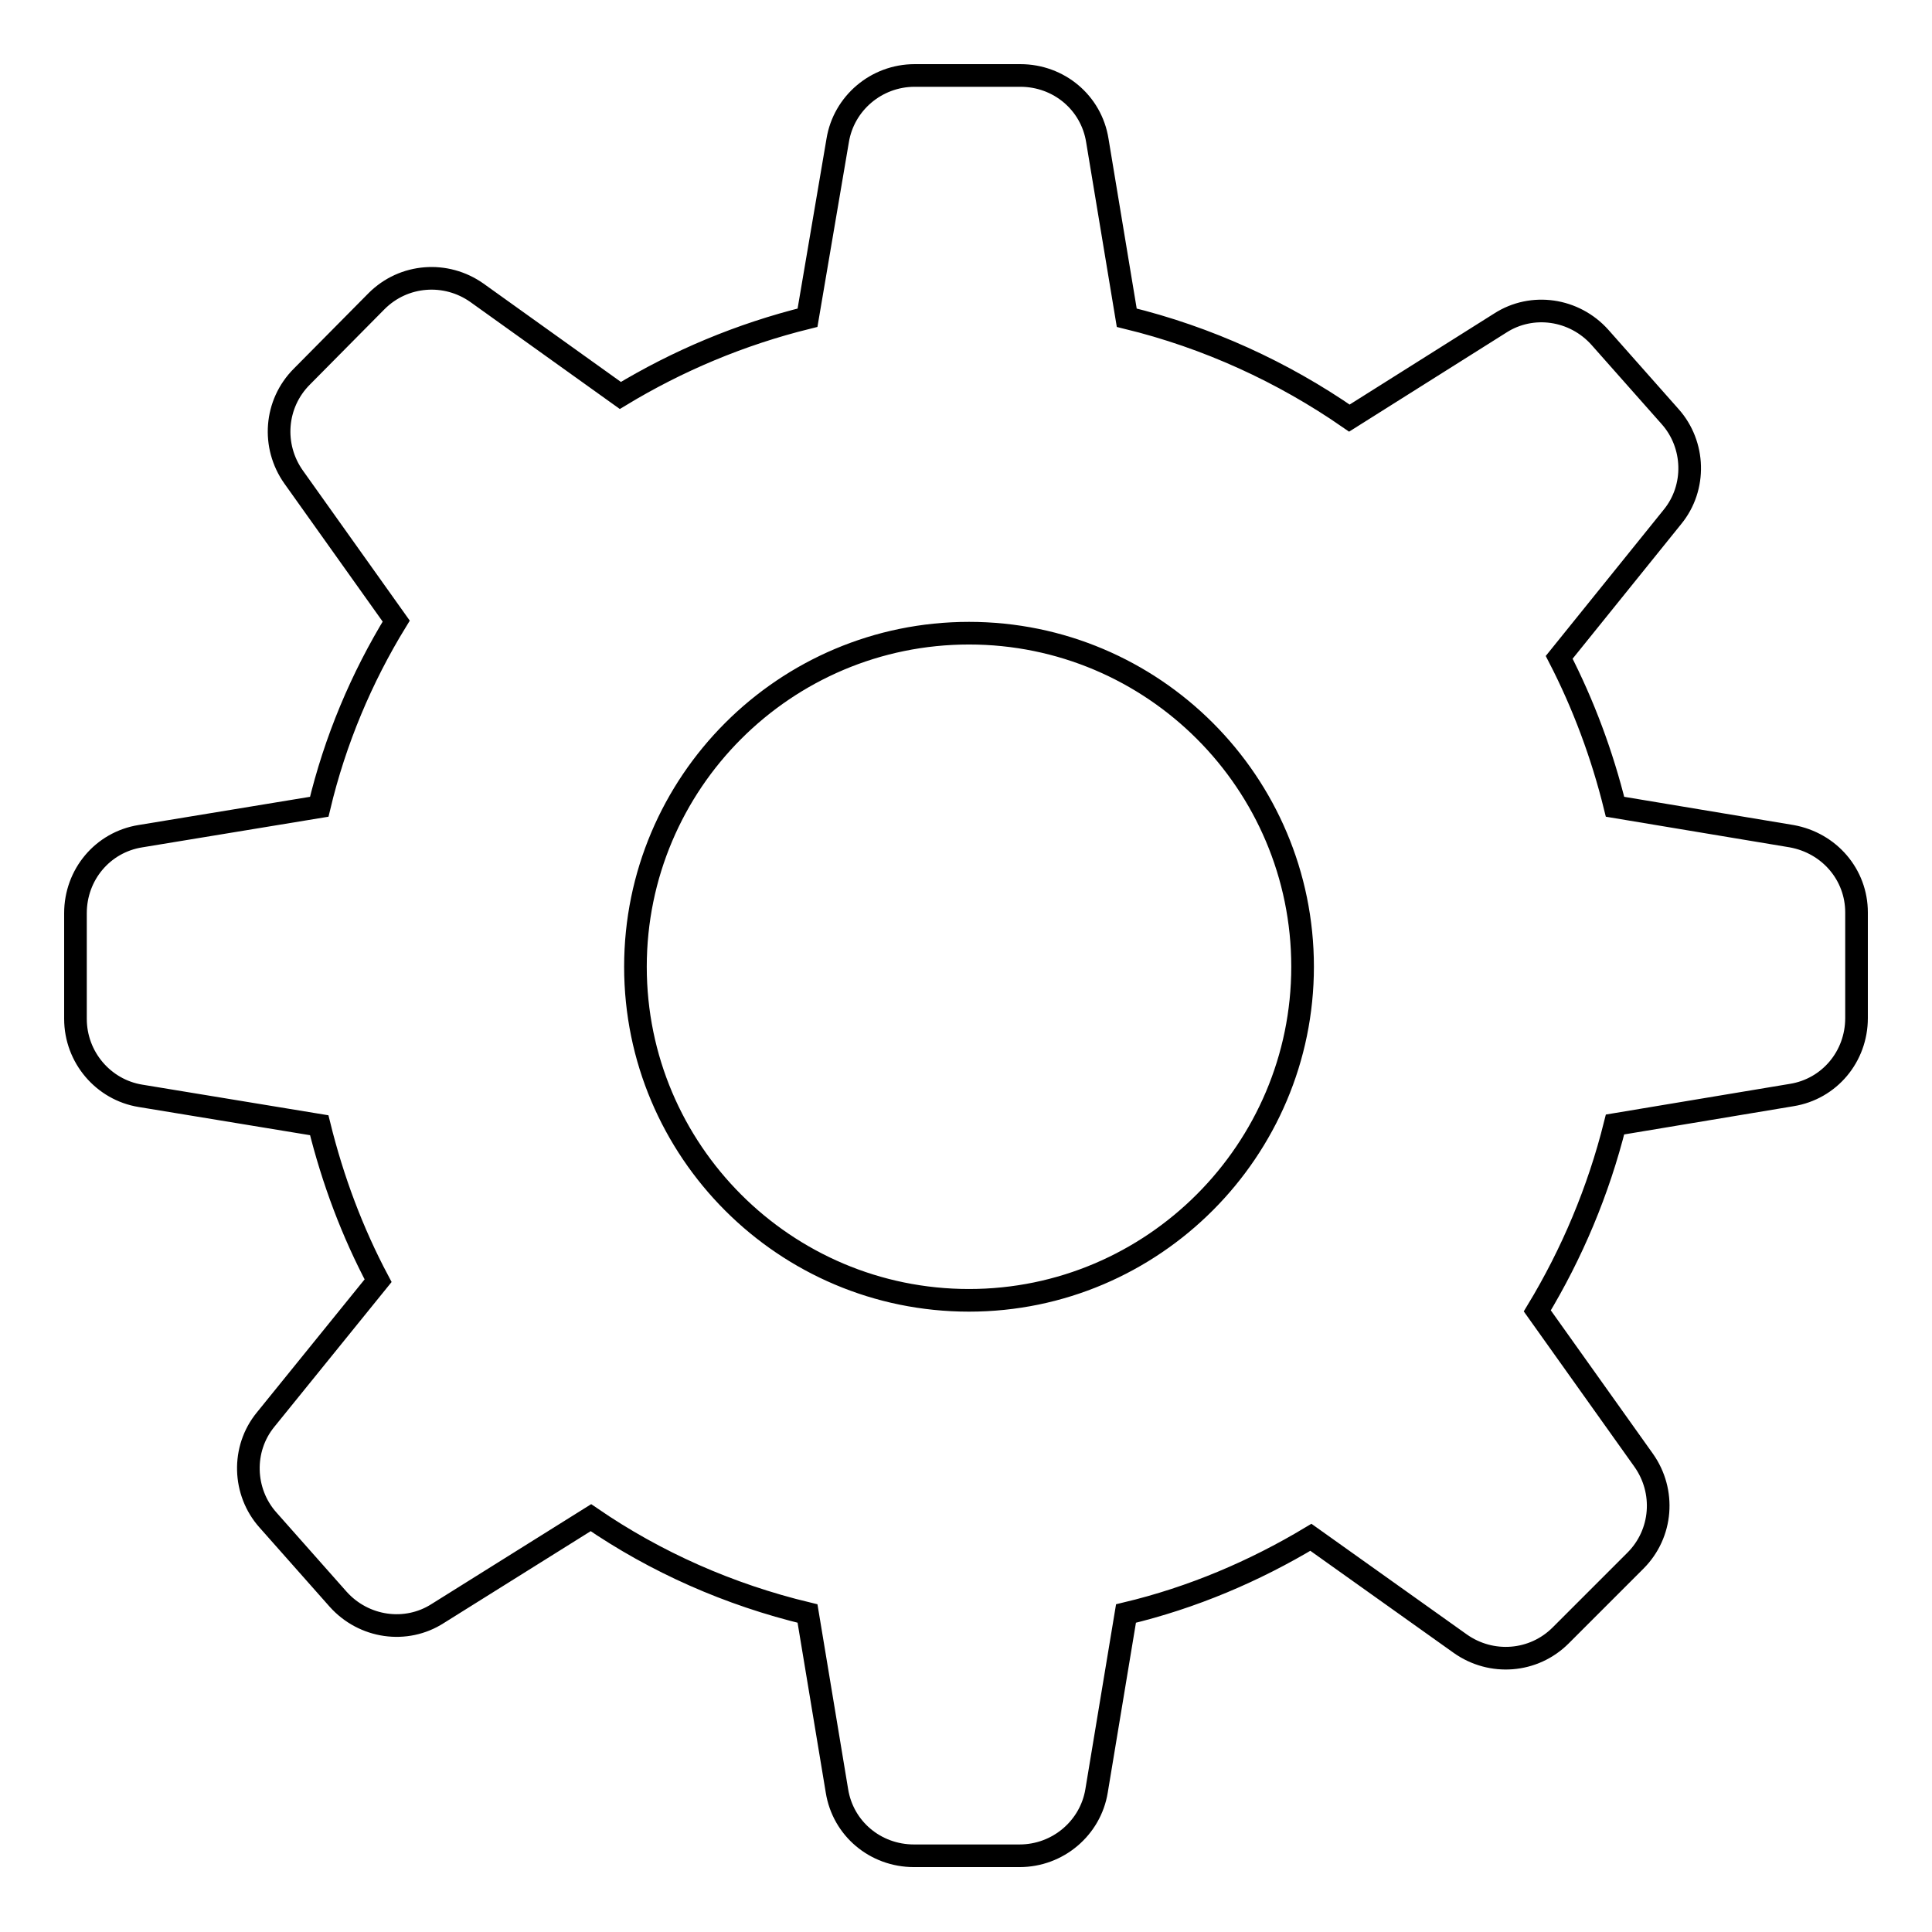 <?xml version="1.0" encoding="utf-8"?>
<!-- Svg Vector Icons : http://www.onlinewebfonts.com/icon -->
<!DOCTYPE svg PUBLIC "-//W3C//DTD SVG 1.1//EN" "http://www.w3.org/Graphics/SVG/1.1/DTD/svg11.dtd">
<svg version="1.1" xmlns="http://www.w3.org/2000/svg" xmlns:xlink="http://www.w3.org/1999/xlink" x="0px" y="0px" viewBox="0 0 256 256" enable-background="new 0 0 256 256" xml:space="preserve">
<g><g><g><path stroke-width="3" fill-opacity="0" stroke="#000000"  id="settings_1_" d="M237.4,110.8l-23.4-3.9c-1.7-6.9-4.2-13.6-7.4-19.8l15-18.6c3.2-3.9,3-9.6-0.3-13.3l-9.3-10.5c-3.4-3.8-9-4.6-13.2-1.9l-20,12.6c-8.8-6.1-18.8-10.7-29.5-13.3l-3.9-23.5c-0.8-5-5.1-8.6-10.2-8.6h-14c-5.1,0-9.4,3.7-10.2,8.6L107,42.1c-8.9,2.2-17.2,5.7-24.8,10.3l-19-13.6c-4.1-2.9-9.7-2.5-13.3,1.1L40,49.9c-3.6,3.6-4,9.2-1.1,13.3l13.6,19.1c-4.6,7.5-8.1,15.8-10.2,24.6l-23.7,3.9c-5,0.8-8.6,5.1-8.6,10.2v14c0,5.1,3.7,9.4,8.6,10.2l23.7,3.9c1.8,7.3,4.4,14.2,7.8,20.6l-14.9,18.4c-3.2,3.9-3,9.6,0.3,13.3l9.3,10.5c3.4,3.8,9,4.6,13.2,1.9l20.3-12.7c8.6,5.9,18.3,10.2,28.7,12.7l3.9,23.5c0.8,5,5.1,8.6,10.2,8.6h14c5.1,0,9.4-3.7,10.2-8.6l3.9-23.5c8.8-2.1,17-5.6,24.5-10.1l19.8,14.1c4.1,2.9,9.7,2.5,13.3-1.1l9.9-9.9c3.6-3.6,4-9.2,1.1-13.3l-14.1-19.8c4.6-7.6,8.1-15.9,10.3-24.7l23.4-3.9c5-0.8,8.6-5.1,8.6-10.2v-14C246,115.9,242.4,111.7,237.4,110.8z M128.4,172.3c-24.4,0-44.2-19.8-44.2-44.2c0-24.4,19.8-44.2,44.2-44.2c24.4,0,44.2,19.8,44.2,44.2C172.6,152.4,152.8,172.3,128.4,172.3z"/></g><g></g><g></g><g></g><g></g><g></g><g></g><g></g><g></g><g></g><g></g><g></g><g></g><g></g><g></g><g></g></g></g>
</svg>
